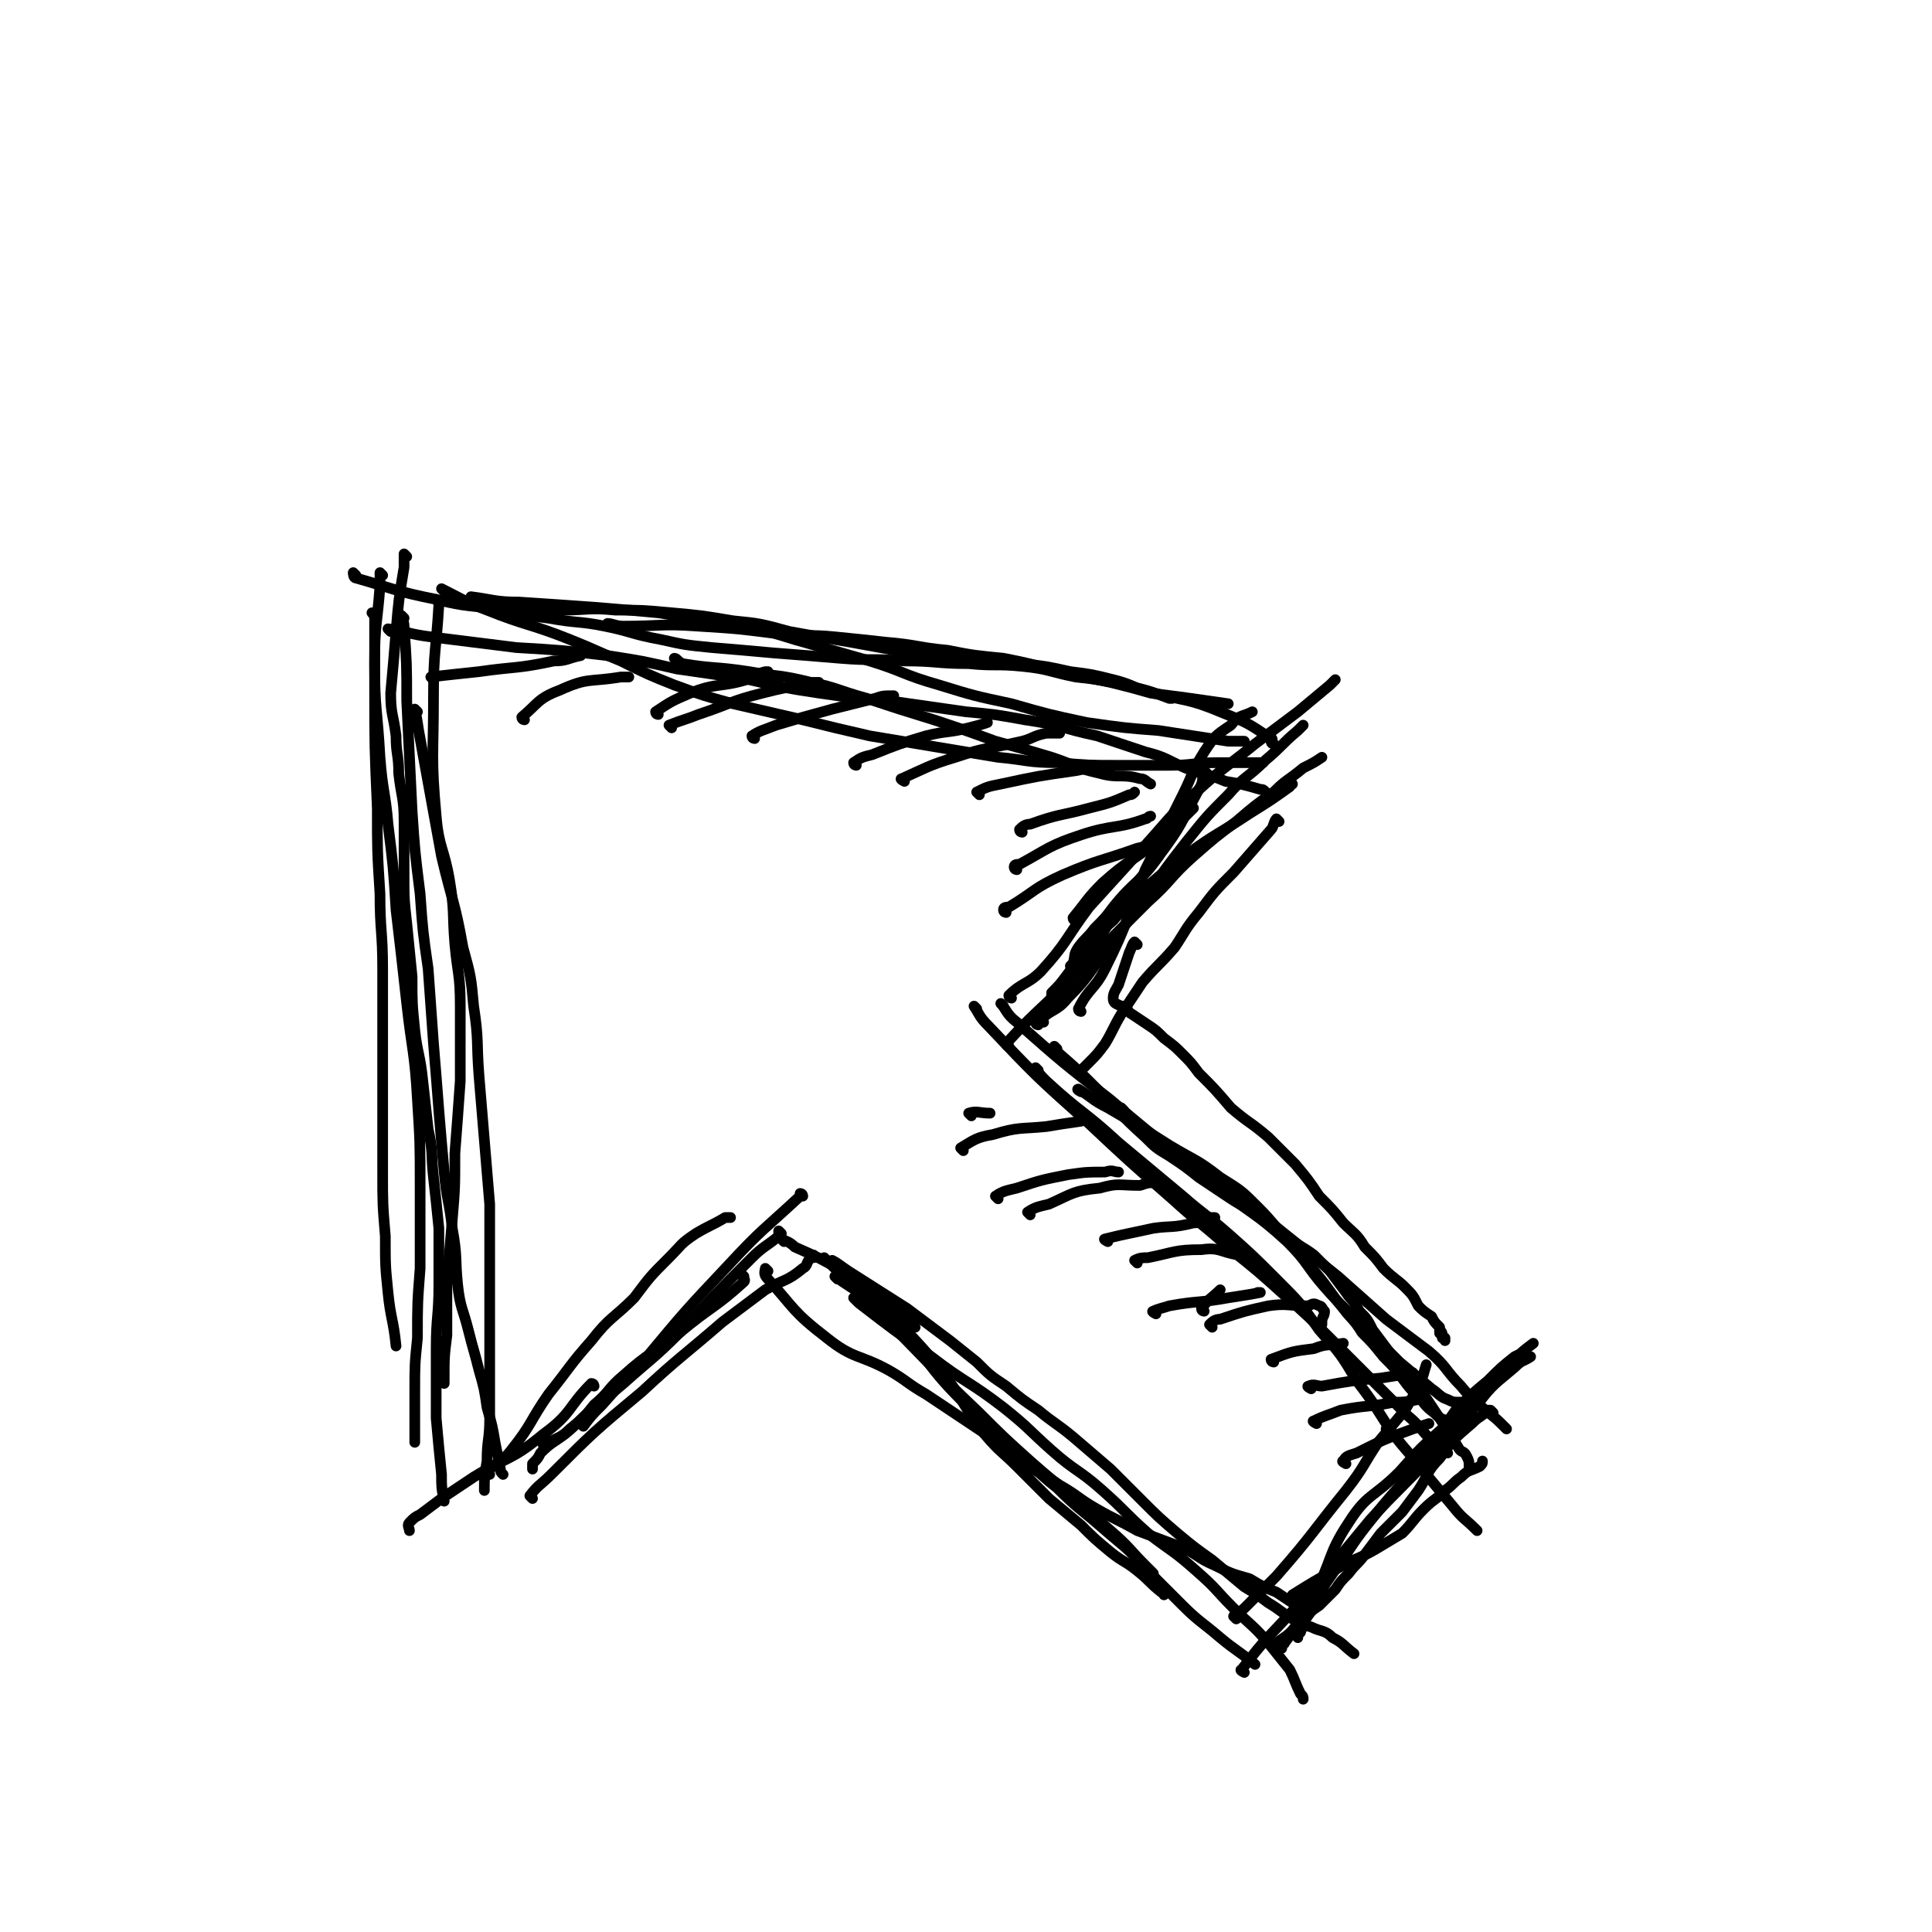 <svg viewBox='0 0 722 722' version='1.1' xmlns='http://www.w3.org/2000/svg' xmlns:xlink='http://www.w3.org/1999/xlink'><g fill='none' stroke='#000000' stroke-width='4' stroke-linecap='round' stroke-linejoin='round'><path d='M321,480c0,0 -1,-1 -1,-1 3,2 4,3 7,6 12,13 13,13 24,26 9,12 8,13 17,25 6,7 6,6 12,12 6,6 6,6 12,12 6,5 6,5 12,10 5,5 5,5 11,10 5,4 5,3 10,7 5,4 4,4 9,8 1,0 1,1 1,1 '/><path d='M313,478c0,0 -1,-1 -1,-1 10,7 12,7 21,16 14,14 12,16 26,30 9,9 10,9 19,18 9,7 8,8 17,15 8,8 9,8 17,15 8,7 9,7 16,15 7,7 7,7 14,14 6,6 7,6 14,12 6,5 7,5 13,10 '/><path d='M309,471c0,0 -1,-1 -1,-1 9,9 10,10 19,19 19,19 19,20 39,39 9,9 9,9 19,18 8,7 8,7 16,13 7,7 7,7 14,13 7,6 7,7 13,13 2,2 2,2 3,3 '/><path d='M477,616c0,0 -2,-1 -1,-1 3,-3 5,-3 8,-7 7,-9 7,-10 14,-20 8,-11 7,-11 16,-22 8,-10 9,-10 16,-19 8,-10 7,-10 14,-20 6,-6 6,-6 12,-11 5,-5 5,-5 10,-9 2,-1 2,-1 3,-1 '/><path d='M465,625c0,0 -2,-1 -1,-1 9,-12 10,-12 20,-23 14,-16 14,-16 28,-33 11,-12 12,-12 23,-24 8,-10 8,-10 17,-19 6,-8 7,-8 14,-14 3,-3 3,-2 6,-4 '/><path d='M479,616c0,0 -1,-1 -1,-1 0,-1 2,0 2,-1 6,-8 6,-9 11,-18 7,-13 5,-15 13,-27 7,-11 9,-9 19,-19 8,-9 8,-9 17,-17 7,-7 7,-6 14,-13 6,-6 5,-6 11,-11 4,-4 4,-4 8,-7 '/><path d='M420,415c0,0 -1,-1 -1,-1 2,3 2,4 6,7 14,12 15,11 29,22 14,11 15,10 27,21 8,8 7,9 14,17 7,8 8,8 16,16 6,6 6,6 12,12 6,5 6,5 12,10 3,2 3,3 6,4 2,1 2,1 5,1 0,1 0,0 0,0 '/><path d='M365,377c0,0 -1,-1 -1,-1 2,3 2,4 5,7 18,19 18,19 37,36 16,15 16,15 32,29 11,10 11,9 22,19 10,8 10,8 20,17 9,8 9,8 18,17 7,7 7,7 14,14 7,7 7,7 14,14 6,5 5,6 11,11 2,2 2,2 4,3 '/><path d='M375,376c0,0 -1,-1 -1,-1 2,2 2,4 6,7 17,15 17,15 35,29 13,11 13,11 27,22 9,7 10,6 19,13 9,7 9,7 19,15 10,8 10,8 20,16 9,8 9,8 18,16 8,6 8,6 16,12 7,6 6,7 12,13 4,5 5,5 9,9 4,3 4,3 8,7 '/><path d='M404,408c0,0 -2,-1 -1,-1 5,3 5,4 11,7 12,7 12,7 23,14 10,6 10,5 19,12 8,5 8,5 14,11 6,6 6,7 12,13 5,6 5,6 10,12 5,6 5,7 10,13 3,4 4,4 7,9 4,4 4,4 8,9 4,4 4,4 7,8 3,4 3,4 6,7 3,3 2,3 6,6 2,2 2,2 5,3 2,1 2,1 3,2 '/><path d='M293,464c0,0 -1,-1 -1,-1 2,1 3,1 5,3 9,4 9,4 18,9 8,4 7,5 14,10 4,2 4,2 7,5 3,3 3,3 6,6 '/><path d='M292,461c0,0 -1,-1 -1,-1 0,0 0,1 0,2 -5,4 -6,4 -10,8 -14,14 -14,14 -27,28 -10,10 -11,10 -21,19 -6,5 -6,5 -12,10 -5,4 -5,5 -10,9 -4,3 -5,3 -9,7 -1,2 -1,2 -3,4 0,1 0,1 0,2 '/><path d='M300,447c0,0 0,-1 -1,-1 0,0 0,0 0,1 -14,13 -14,12 -27,26 -16,17 -16,17 -31,35 -8,8 -8,8 -16,17 -4,4 -4,4 -7,8 '/><path d='M377,391c0,0 -1,0 -1,-1 10,-11 11,-11 21,-21 16,-16 16,-16 32,-32 9,-8 8,-9 17,-17 8,-7 8,-7 16,-13 7,-6 7,-6 14,-11 5,-5 5,-4 11,-9 4,-2 4,-2 7,-4 '/><path d='M390,382c0,0 -1,0 -1,-1 4,-4 6,-3 10,-8 9,-9 8,-10 16,-20 7,-9 7,-10 14,-19 7,-10 7,-10 14,-19 8,-10 8,-10 16,-18 6,-7 7,-6 14,-13 6,-5 6,-6 12,-11 1,-1 1,-1 2,-2 '/><path d='M378,373c0,0 -1,0 -1,-1 5,-5 7,-4 12,-9 10,-11 9,-12 18,-24 10,-11 10,-11 20,-22 10,-11 9,-11 20,-21 11,-10 11,-9 22,-18 8,-6 8,-6 16,-12 6,-5 6,-5 12,-10 1,-1 1,-1 2,-2 '/><path d='M222,518c0,0 0,-1 -1,-1 -9,9 -7,11 -18,19 -12,10 -13,8 -26,16 -6,4 -6,4 -12,8 -4,3 -4,3 -8,6 -2,1 -2,1 -4,3 -1,1 0,2 0,3 '/><path d='M140,230c0,0 -1,-1 -1,-1 0,0 1,1 1,2 0,13 0,13 0,26 0,22 0,22 1,45 0,16 0,16 1,32 0,14 1,14 1,28 0,13 0,13 0,27 0,13 0,13 0,25 0,12 0,12 0,24 0,12 0,12 1,24 0,11 0,11 1,21 1,10 2,10 3,20 '/><path d='M143,215c0,0 -1,-1 -1,-1 0,2 0,3 0,5 -1,14 -2,14 -2,29 0,17 1,17 2,35 1,13 2,13 3,25 2,16 2,16 3,32 2,17 2,17 4,35 2,18 3,18 4,36 1,16 1,16 1,33 0,15 0,15 0,30 -1,13 -1,13 -1,26 -1,10 -1,10 -1,20 0,8 0,8 0,15 0,2 0,2 0,4 '/><path d='M152,208c0,0 -1,-1 -1,-1 0,2 0,3 0,5 -2,12 -2,12 -3,24 -1,12 -1,12 -2,23 0,8 1,8 2,16 0,7 1,7 1,14 1,9 2,9 2,18 0,9 0,9 0,19 0,10 0,10 1,19 1,10 1,10 2,20 0,10 0,10 1,20 1,9 2,9 3,19 1,9 1,9 2,18 2,9 1,9 2,18 1,9 1,9 2,19 0,10 0,10 0,21 0,12 -1,12 -1,24 0,13 0,13 0,26 1,11 1,11 2,21 0,5 0,5 1,10 '/><path d='M133,215c0,0 -1,-1 -1,-1 0,0 0,2 1,2 14,4 15,5 30,8 12,3 12,2 25,4 9,2 9,2 17,3 11,2 11,1 21,3 10,2 10,3 21,5 9,2 9,2 19,3 12,1 12,1 23,2 13,1 13,1 25,2 12,1 12,0 24,1 12,0 12,1 24,1 10,1 10,0 20,1 10,1 10,2 20,4 9,1 9,1 18,3 9,2 9,2 17,5 1,0 1,0 1,0 '/><path d='M177,224c0,0 -1,-1 -1,-1 8,1 9,2 18,2 15,1 15,1 29,2 12,1 12,1 23,2 12,2 12,1 24,3 14,3 14,3 27,7 14,4 14,4 28,8 13,4 12,5 26,9 13,4 13,4 27,7 14,4 14,4 28,7 14,2 14,2 27,3 13,2 13,2 26,4 3,0 3,0 6,0 '/><path d='M476,278c0,0 -1,0 -1,-1 0,0 1,-1 0,-1 -9,-6 -9,-6 -19,-10 -12,-5 -13,-4 -25,-7 -8,-2 -7,-3 -15,-5 -8,-2 -8,-2 -16,-3 -9,-2 -9,-2 -18,-3 -10,-2 -10,-1 -20,-3 -11,-1 -11,0 -22,-1 -11,-2 -11,-2 -22,-4 -12,-2 -12,-2 -23,-4 -11,-3 -11,-3 -21,-4 -12,-2 -12,-2 -23,-3 -11,-1 -11,-1 -21,-1 -10,-1 -10,0 -20,0 -9,-1 -9,-1 -18,-2 -8,0 -8,0 -16,-1 -4,-1 -4,-1 -8,-2 '/><path d='M164,225c0,0 -1,-1 -1,-1 0,0 1,1 1,2 -1,17 -2,17 -2,34 0,23 -1,23 1,45 1,12 3,12 5,24 2,12 1,12 2,24 1,11 2,11 2,23 0,14 0,14 0,28 -1,14 -1,14 -2,27 0,13 0,13 -1,25 -1,12 -1,12 -2,23 0,10 0,10 0,20 -1,8 -1,8 -1,17 0,0 0,0 0,1 '/><path d='M151,231c0,0 -1,-1 -1,-1 0,1 1,2 1,4 1,14 1,14 1,28 1,20 1,20 2,41 1,15 1,15 3,31 1,14 1,14 3,28 1,14 1,14 2,28 1,12 1,12 2,25 1,12 1,12 2,23 1,11 2,11 3,21 2,11 1,11 2,21 1,9 2,9 4,17 2,8 2,7 4,15 2,7 2,7 3,14 2,7 2,7 3,13 1,5 1,5 2,10 0,1 0,1 1,2 '/><path d='M166,221c0,0 -1,-1 -1,-1 8,4 9,5 17,8 15,6 16,5 31,11 10,4 9,4 19,8 10,5 10,5 20,9 11,4 11,4 22,7 13,3 13,3 26,6 12,3 12,3 25,6 12,2 12,2 24,4 12,2 12,2 24,4 11,1 11,2 22,2 12,1 12,1 23,1 10,0 10,0 19,0 9,0 9,-1 18,-1 8,0 8,0 17,0 '/><path d='M483,293c0,0 -1,-1 -1,-1 0,0 1,1 0,2 -7,5 -7,5 -15,10 -12,8 -12,7 -23,15 -8,6 -8,6 -15,12 -7,6 -7,6 -13,13 -6,5 -5,6 -10,12 -4,4 -4,4 -7,8 -3,4 -3,4 -6,7 0,1 0,1 0,2 '/><path d='M404,378c0,0 -1,0 -1,-1 4,-8 6,-7 10,-15 9,-18 8,-19 15,-37 7,-14 7,-14 14,-28 4,-8 3,-8 8,-16 4,-6 4,-6 10,-10 3,-4 4,-3 8,-5 '/><path d='M183,551c0,0 -1,-1 -1,-1 4,-4 6,-4 9,-8 8,-10 7,-11 14,-21 8,-10 8,-11 16,-20 7,-9 8,-8 16,-16 6,-8 6,-8 13,-15 5,-5 4,-5 10,-9 5,-3 6,-3 11,-6 1,0 1,0 2,0 '/><path d='M287,475c0,0 -1,-1 -1,-1 0,1 -1,2 1,4 10,11 9,12 22,22 10,8 12,6 23,12 7,4 7,5 14,9 6,4 6,4 12,8 6,4 6,4 12,8 7,5 7,5 13,10 6,4 7,4 13,8 7,4 7,5 14,9 7,4 8,4 15,8 8,3 8,3 16,6 7,3 6,4 13,7 6,3 6,3 13,5 5,3 5,3 10,5 3,2 3,2 6,4 3,3 2,3 4,7 1,0 1,1 1,1 '/><path d='M462,605c0,0 -1,-1 -1,-1 1,-2 2,-1 4,-3 6,-6 6,-6 12,-12 14,-16 13,-16 26,-32 7,-9 6,-9 12,-18 5,-6 5,-6 10,-12 3,-5 3,-5 6,-11 1,-2 1,-3 2,-6 0,0 0,0 0,0 '/><path d='M388,400c0,0 -1,-1 -1,-1 1,2 2,3 4,5 13,12 14,11 27,23 12,10 12,10 24,20 8,7 9,7 17,14 9,8 9,8 18,17 9,9 9,9 16,19 8,9 8,9 14,19 7,9 7,10 13,19 6,8 7,8 13,16 5,6 5,6 10,12 4,5 4,4 9,9 '/><path d='M363,417c0,0 -1,-1 -1,-1 3,-1 4,0 8,0 '/><path d='M360,430c0,0 -1,-1 -1,-1 5,-3 6,-4 12,-5 10,-3 10,-2 20,-3 6,-1 6,-1 13,-2 '/><path d='M373,448c0,0 -1,-1 -1,-1 3,-2 4,-2 8,-3 9,-3 9,-3 19,-5 7,-1 7,-1 14,-1 3,-1 3,0 5,0 '/><path d='M385,454c0,0 -1,-1 -1,-1 3,-2 4,-2 8,-3 9,-4 9,-5 19,-6 7,-2 7,-1 15,-1 3,-1 3,-1 5,-1 '/><path d='M414,464c0,0 -2,-1 -1,-1 8,-2 9,-2 18,-4 7,-1 7,0 15,-2 3,0 3,-1 6,-2 1,0 1,0 2,0 0,0 0,0 0,0 '/><path d='M425,472c0,0 -1,-1 -1,-1 2,-1 3,-1 5,-1 10,-2 10,-3 20,-3 7,-1 7,1 14,2 '/><path d='M432,491c0,0 -2,-1 -1,-1 2,-1 3,-1 6,-2 11,-2 11,-1 22,-3 6,-1 7,-1 12,-2 0,0 0,0 -1,0 '/><path d='M453,496c0,0 -1,-1 -1,-1 1,-1 2,-2 4,-2 9,-3 9,-3 18,-5 7,-1 7,0 15,0 2,-1 2,-1 4,0 1,0 1,1 2,2 0,2 -1,2 -1,4 0,0 0,0 0,1 '/><path d='M476,509c0,0 -1,0 -1,-1 0,0 0,0 0,0 8,-3 8,-3 16,-4 5,-2 5,-1 11,-2 '/><path d='M490,519c0,0 -2,-1 -1,-1 2,-1 3,0 5,0 11,-2 11,-2 22,-3 6,-1 7,-1 12,-2 0,0 -1,0 -2,0 0,0 0,0 0,0 '/><path d='M492,532c0,0 -2,-1 -1,-1 4,-2 5,-2 10,-4 10,-2 10,-1 20,-3 4,0 4,0 9,-1 1,0 1,0 2,-1 '/><path d='M503,547c0,0 -2,-1 -1,-1 1,-2 2,-2 5,-3 10,-5 10,-5 21,-9 3,-1 3,-1 6,-2 '/><path d='M519,535c0,0 -1,-1 -1,-1 0,0 1,0 1,-1 '/><path d='M450,490c0,0 -1,0 -1,-1 3,-4 4,-4 7,-7 '/><path d='M162,254c0,0 -1,-1 -1,-1 8,-1 9,-1 18,-2 14,-2 14,-1 28,-4 5,0 5,-1 10,-2 '/><path d='M196,269c0,0 -1,0 -1,-1 6,-5 6,-7 14,-10 11,-5 11,-3 23,-5 1,0 1,0 3,0 '/><path d='M246,267c0,0 -1,0 -1,-1 6,-4 6,-4 13,-7 10,-4 11,-2 21,-5 3,-1 3,-2 7,-3 0,0 0,0 1,0 '/><path d='M251,272c0,0 -1,-1 -1,-1 5,-2 6,-2 11,-4 12,-4 12,-5 24,-8 8,-2 8,-2 16,-3 2,-1 2,-1 5,-1 '/><path d='M282,276c0,0 -1,0 -1,-1 3,-2 4,-2 9,-4 10,-3 10,-3 21,-6 8,-2 8,-2 16,-4 3,-1 3,-1 7,-1 '/><path d='M320,286c0,0 -1,0 -1,-1 3,-2 3,-2 7,-3 10,-4 10,-4 20,-7 8,-2 8,-1 16,-3 4,-1 4,-1 7,-2 '/><path d='M338,292c0,0 -2,-1 -1,-1 9,-4 10,-5 20,-8 12,-4 12,-3 25,-6 4,-1 4,-2 9,-3 2,0 2,0 5,0 0,0 0,0 0,0 '/><path d='M366,297c0,0 -1,-1 -1,-1 4,-2 4,-2 9,-3 14,-3 14,-3 28,-5 5,-1 5,-1 9,-1 '/><path d='M382,311c0,0 -1,0 -1,-1 1,-1 2,-2 4,-2 11,-4 11,-3 22,-6 8,-2 8,-2 15,-5 1,0 1,0 2,-1 0,0 0,0 0,0 '/><path d='M380,325c0,0 -1,0 -1,-1 0,-1 1,-1 2,-1 11,-6 11,-7 23,-11 12,-4 13,-2 24,-6 1,0 1,-1 2,-1 '/><path d='M376,341c0,0 -1,0 -1,-1 0,-1 1,-1 2,-1 10,-6 9,-7 20,-12 14,-6 14,-5 28,-10 5,-1 5,-2 9,-3 0,0 0,0 0,0 '/><path d='M402,344c0,0 -1,0 -1,-1 5,-6 5,-7 11,-13 10,-9 11,-8 21,-16 7,-6 7,-6 13,-12 '/><path d='M228,234c0,0 -1,-1 -1,-1 2,0 3,1 6,1 14,0 14,-1 28,0 16,1 15,1 31,3 10,1 10,0 20,1 10,1 10,1 19,2 12,1 12,2 23,3 10,2 11,2 21,3 10,2 10,2 20,5 10,2 10,2 20,4 8,2 8,2 15,4 7,1 8,1 15,2 7,1 7,1 14,2 '/><path d='M253,247c0,0 -1,-1 -1,-1 1,0 1,1 3,2 12,2 12,1 25,3 11,2 11,1 23,4 10,2 10,3 21,6 12,4 12,4 25,8 12,4 12,4 23,8 11,3 11,3 21,6 9,3 9,4 18,6 7,2 8,0 15,2 2,0 2,1 4,2 '/><path d='M451,289c0,0 -1,-1 -1,-1 -1,3 0,4 -2,7 -7,13 -6,13 -15,25 -7,10 -9,9 -17,19 -3,4 -3,4 -7,8 -3,4 -3,3 -6,7 -2,3 -1,3 -2,6 0,0 0,0 -1,1 '/><path d='M425,353c0,0 -1,-1 -1,-1 -1,1 -1,2 -2,4 -2,6 -2,6 -4,12 -1,2 -2,3 -2,5 0,2 1,2 3,3 0,0 0,0 1,0 2,1 1,2 3,3 3,2 3,2 6,4 3,2 3,2 6,5 4,3 4,3 7,6 3,3 3,3 6,7 6,6 6,6 12,13 7,6 7,5 14,11 5,5 5,5 10,10 5,6 5,6 9,12 5,5 5,5 9,10 4,4 5,4 8,9 4,4 4,4 7,8 4,4 5,4 8,7 3,3 3,3 5,7 2,2 2,2 5,4 1,2 1,2 3,4 0,1 0,2 0,2 0,1 0,-1 0,-1 1,1 1,1 1,3 1,0 1,0 1,0 0,0 0,0 0,1 0,0 0,0 0,0 '/><path d='M558,528c0,0 -1,-1 -1,-1 0,0 0,0 -1,0 -3,3 -3,2 -6,5 -7,6 -7,6 -12,13 -5,5 -4,6 -8,12 -3,4 -3,4 -6,8 -4,4 -4,4 -8,8 -3,4 -3,4 -6,8 -3,4 -3,3 -6,7 -3,3 -3,3 -5,6 -3,3 -3,3 -6,6 -3,2 -3,2 -5,5 -1,2 -1,2 -2,5 0,0 0,0 -1,1 0,0 0,0 0,1 '/><path d='M320,486c0,0 -1,-1 -1,-1 0,0 1,1 2,2 13,10 13,10 27,20 13,10 14,9 27,19 10,8 9,8 18,16 9,8 10,7 19,15 9,8 8,8 17,16 9,7 9,6 18,14 8,7 7,7 14,14 7,7 7,6 13,13 4,5 4,5 8,10 2,4 2,5 4,9 1,1 1,1 1,2 '/><path d='M278,477c0,0 -1,-1 -1,-1 0,1 2,2 1,3 -11,10 -12,9 -24,19 -10,8 -11,7 -21,16 -6,5 -5,6 -11,11 -4,5 -4,5 -9,9 -3,3 -4,3 -8,5 -1,1 -1,1 -2,1 '/><path d='M484,599c0,0 -1,0 -1,-1 0,-1 0,-1 0,-2 8,-5 8,-5 17,-10 7,-4 7,-3 14,-7 5,-3 5,-3 10,-6 4,-4 4,-5 8,-9 4,-4 4,-3 8,-7 3,-2 3,-3 6,-5 3,-3 3,-2 7,-4 1,-1 1,-1 1,-2 '/><path d='M395,392c0,0 -1,-1 -1,-1 0,0 1,1 1,2 8,7 8,7 15,14 9,9 8,9 18,18 4,4 4,4 9,7 6,4 6,4 11,8 6,4 6,4 12,8 6,4 7,3 12,7 6,4 5,4 10,8 4,3 5,3 9,6 3,3 3,3 6,6 3,4 3,4 6,8 2,3 3,3 5,7 3,3 3,3 5,7 3,4 3,4 6,8 2,3 2,3 5,6 2,4 2,4 5,8 3,2 3,2 5,5 2,3 2,3 4,6 2,3 2,3 4,6 2,2 1,2 3,5 1,2 2,1 3,3 1,2 1,2 1,4 '/><path d='M312,472c0,0 -1,-1 -1,-1 2,1 3,2 6,4 11,7 11,7 22,14 8,6 8,6 16,12 5,4 5,4 10,8 5,5 5,5 11,9 6,5 6,5 12,9 6,5 7,5 13,10 7,6 7,6 14,12 6,6 6,6 12,12 6,6 6,6 13,12 6,5 6,5 13,10 6,5 6,5 12,10 5,3 5,3 9,6 5,3 4,3 9,6 3,2 3,2 7,3 4,2 5,1 8,4 4,2 4,3 8,6 '/><path d='M199,560c0,0 -1,-1 -1,-1 3,-4 4,-4 8,-8 16,-16 16,-16 34,-31 14,-13 15,-13 30,-26 8,-6 8,-6 16,-12 7,-4 8,-3 14,-8 2,-1 1,-2 3,-4 0,0 1,-1 1,-1 0,0 0,0 0,1 '/><path d='M156,266c0,0 -1,-1 -1,-1 1,4 1,6 2,11 4,22 4,22 8,44 4,17 5,17 8,34 3,11 3,11 4,22 2,13 1,13 2,26 1,12 1,12 2,24 1,12 1,12 2,24 0,11 0,11 0,23 0,11 0,11 0,22 0,9 0,9 0,18 0,9 0,9 0,17 0,8 -1,8 -1,16 -1,6 -1,6 -1,11 '/><path d='M146,236c0,0 -1,-1 -1,-1 7,1 8,2 16,3 16,2 16,2 32,4 17,1 17,1 34,3 13,2 13,2 26,5 14,2 14,2 27,4 13,3 13,3 26,5 14,2 14,2 27,3 14,2 14,2 28,4 11,1 11,1 22,3 14,2 13,3 27,6 9,3 9,3 18,6 8,2 8,3 15,6 8,3 8,2 15,5 6,1 6,1 13,3 1,0 1,0 2,1 '/><path d='M478,307c0,0 -1,-1 -1,-1 -1,1 -1,3 -2,4 -7,8 -7,8 -14,16 -7,7 -7,7 -13,15 -5,6 -5,7 -9,13 -6,7 -6,6 -12,13 -4,6 -4,6 -8,12 -3,5 -3,6 -6,11 -3,4 -3,4 -6,7 -1,1 -1,1 -3,3 '/><path d='M388,383c0,0 -1,0 -1,-1 7,-9 8,-9 15,-18 11,-16 10,-16 21,-32 5,-6 5,-6 10,-12 '/></g>
</svg>